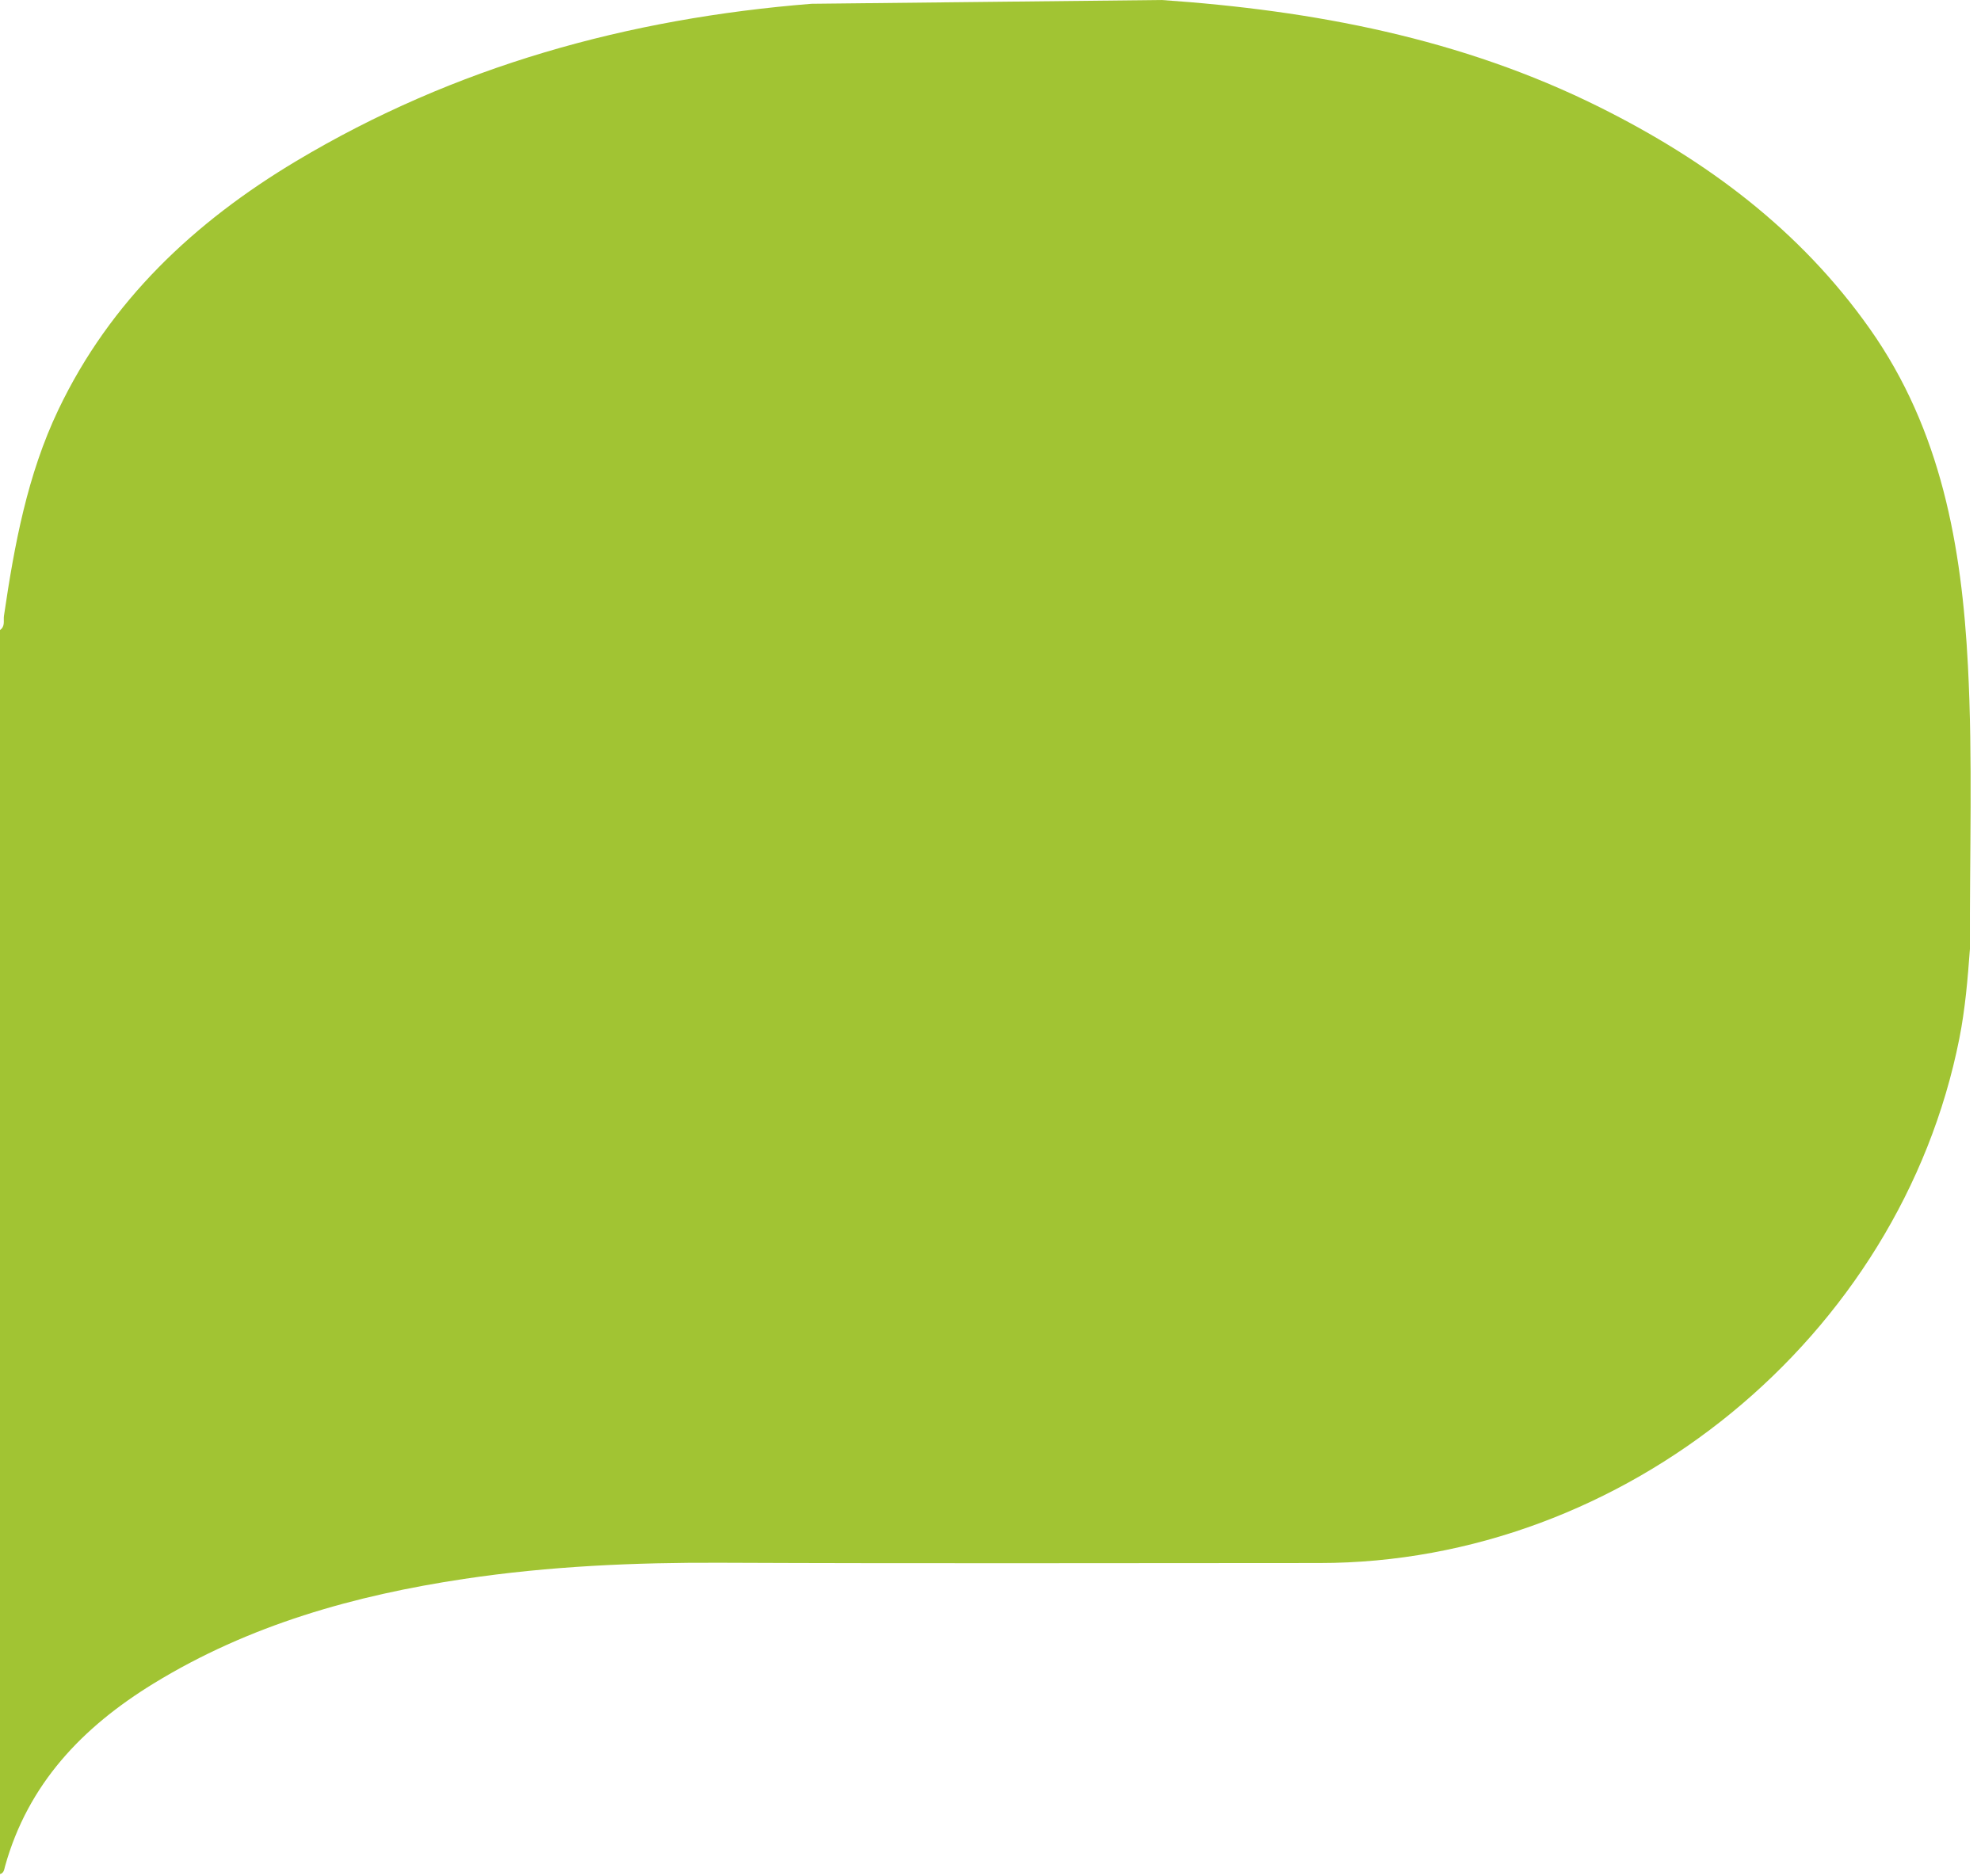 <svg width="189" height="179" viewBox="0 0 189 179" xmlns="http://www.w3.org/2000/svg"><title>Bulle Verte</title><path d="M77.422.361c-17.487 1.4-34.009 5.95-49.148 15.003-9.741 5.825-17.753 13.35-22.71 23.743C2.605 45.317 1.37 52.011.38 58.756c-.069.467.135 1.017-.38 1.362v118.717c.382-.096.397-.441.477-.728 2.194-7.877 7.384-13.291 14.18-17.458 9.124-5.594 19.175-8.41 29.628-9.98 8.119-1.218 16.296-1.576 24.51-1.54 19.03.084 38.063.028 57.094.026 29.1-.004 55.388-21.55 61.043-50.043.56-2.825.802-5.693 1.01-8.563-.034-9.008.277-18.035-.188-27.021-.588-11.374-2.538-22.474-9.35-32.134-6.667-9.454-15.58-16.078-25.811-21.176C139.428 3.66 125.337.998 110.824 0L77.422.361z" fill="#A1C433" fill-rule="evenodd"/></svg>